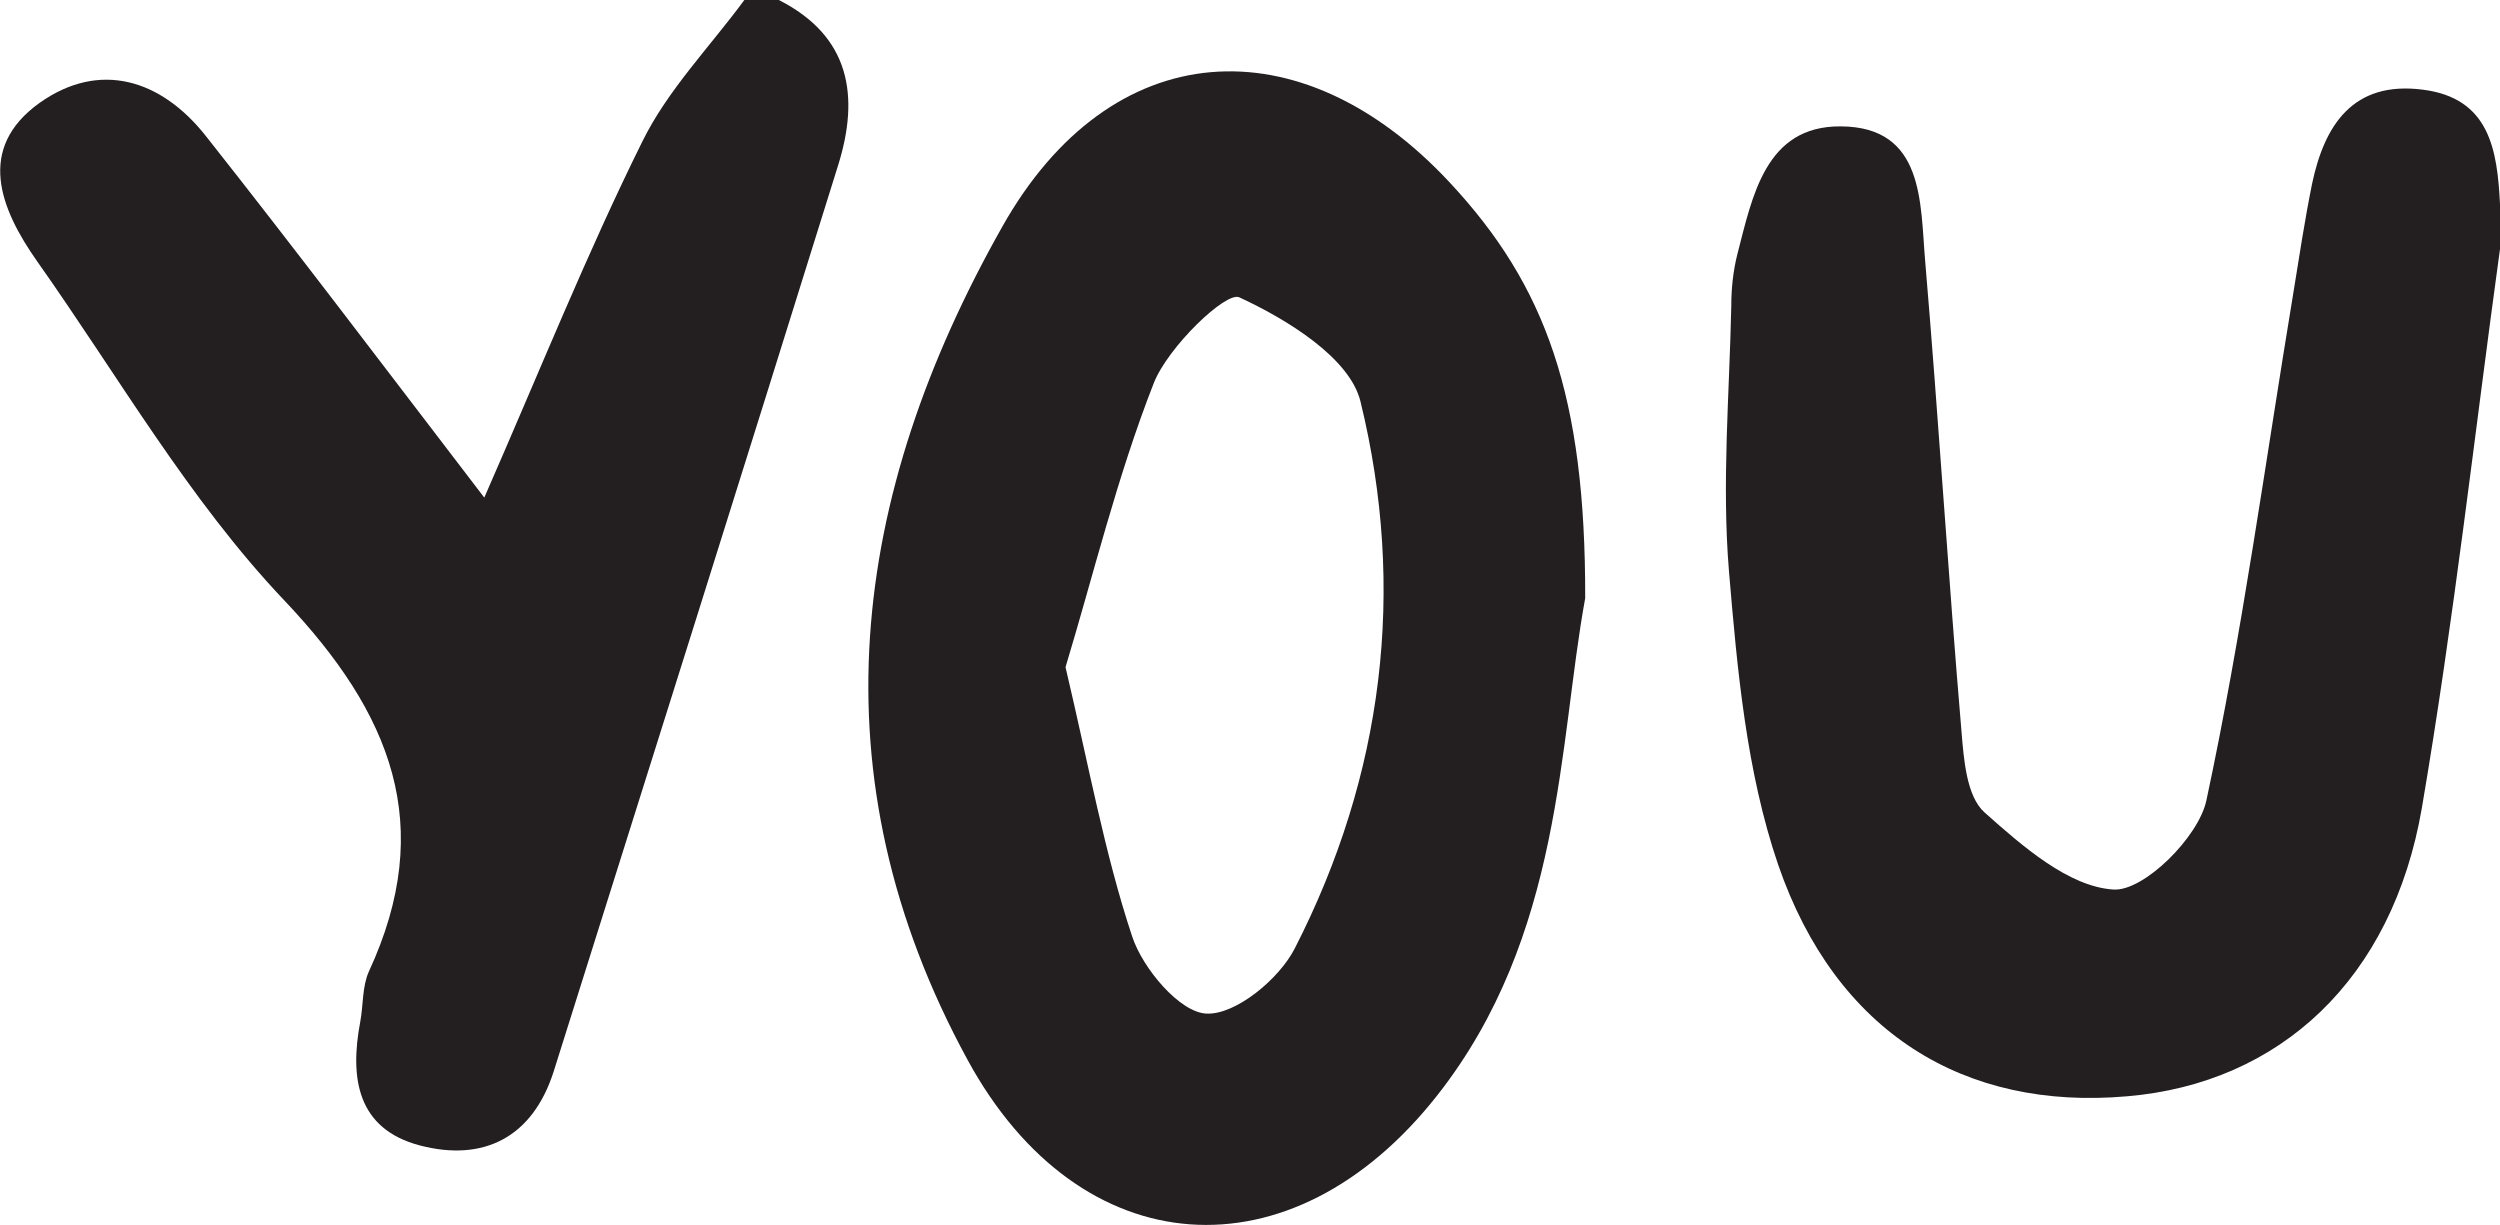 <?xml version="1.0" encoding="UTF-8"?>
<svg id="Layer_2" data-name="Layer 2" xmlns="http://www.w3.org/2000/svg" viewBox="0 0 54.41 26.66">
  <defs>
    <style>
      .cls-1 {
        fill: #231f20;
      }
    </style>
  </defs>
  <g id="Layer_1-2" data-name="Layer 1">
    <path class="cls-1" d="M16.95,0c1.56.79,1.76,2.1,1.29,3.6-2.05,6.58-4.12,13.15-6.19,19.72-.46,1.44-1.53,1.97-2.91,1.61-1.37-.36-1.53-1.47-1.3-2.69.07-.37.04-.77.19-1.1,1.47-3.18.49-5.61-1.84-8.07-2.08-2.19-3.62-4.89-5.38-7.38C0,4.54-.52,3.23.86,2.24c1.31-.93,2.65-.51,3.62.72,1.96,2.48,3.87,5.01,6.06,7.87,1.23-2.81,2.24-5.33,3.44-7.75.55-1.12,1.47-2.06,2.22-3.08.25,0,.5,0,.75,0Z"/>
    <path class="cls-1" d="M34.5,13.02c-.58,3.17-.49,7.35-3.22,10.82-3.17,4.03-7.78,3.71-10.22-.77-3.38-6.2-2.54-12.3.75-18.13,2.36-4.2,6.49-4.46,9.74-.97,2.1,2.25,2.96,4.66,2.95,9.05ZM23.19,14.52c.51,2.16.85,4.05,1.45,5.86.23.7,1.04,1.66,1.62,1.68.63.03,1.58-.75,1.92-1.42,1.93-3.77,2.43-7.81,1.43-11.9-.23-.95-1.6-1.79-2.64-2.27-.29-.13-1.55,1.08-1.86,1.87-.8,2.04-1.32,4.2-1.92,6.18Z"/>
    <path class="cls-1" d="M54.41,5.42c-.54,3.91-1,8.06-1.7,12.16-.64,3.73-3.09,6-6.42,6.28-3.53.31-6.33-1.38-7.59-5.04-.69-2.02-.89-4.24-1.07-6.38-.16-1.92.01-3.86.05-5.79,0-.37.04-.75.13-1.11.33-1.27.61-2.8,2.25-2.79,1.83.01,1.73,1.67,1.84,2.94.29,3.41.5,6.82.79,10.23.05.61.11,1.41.5,1.76.82.73,1.83,1.62,2.81,1.68.66.04,1.85-1.14,2.02-1.94.78-3.64,1.28-7.35,1.89-11.03.13-.8.25-1.6.41-2.39.27-1.28.89-2.24,2.4-2.05,1.47.18,1.63,1.32,1.69,2.49.01.25,0,.5,0,.98Z"/>
  </g>
</svg>